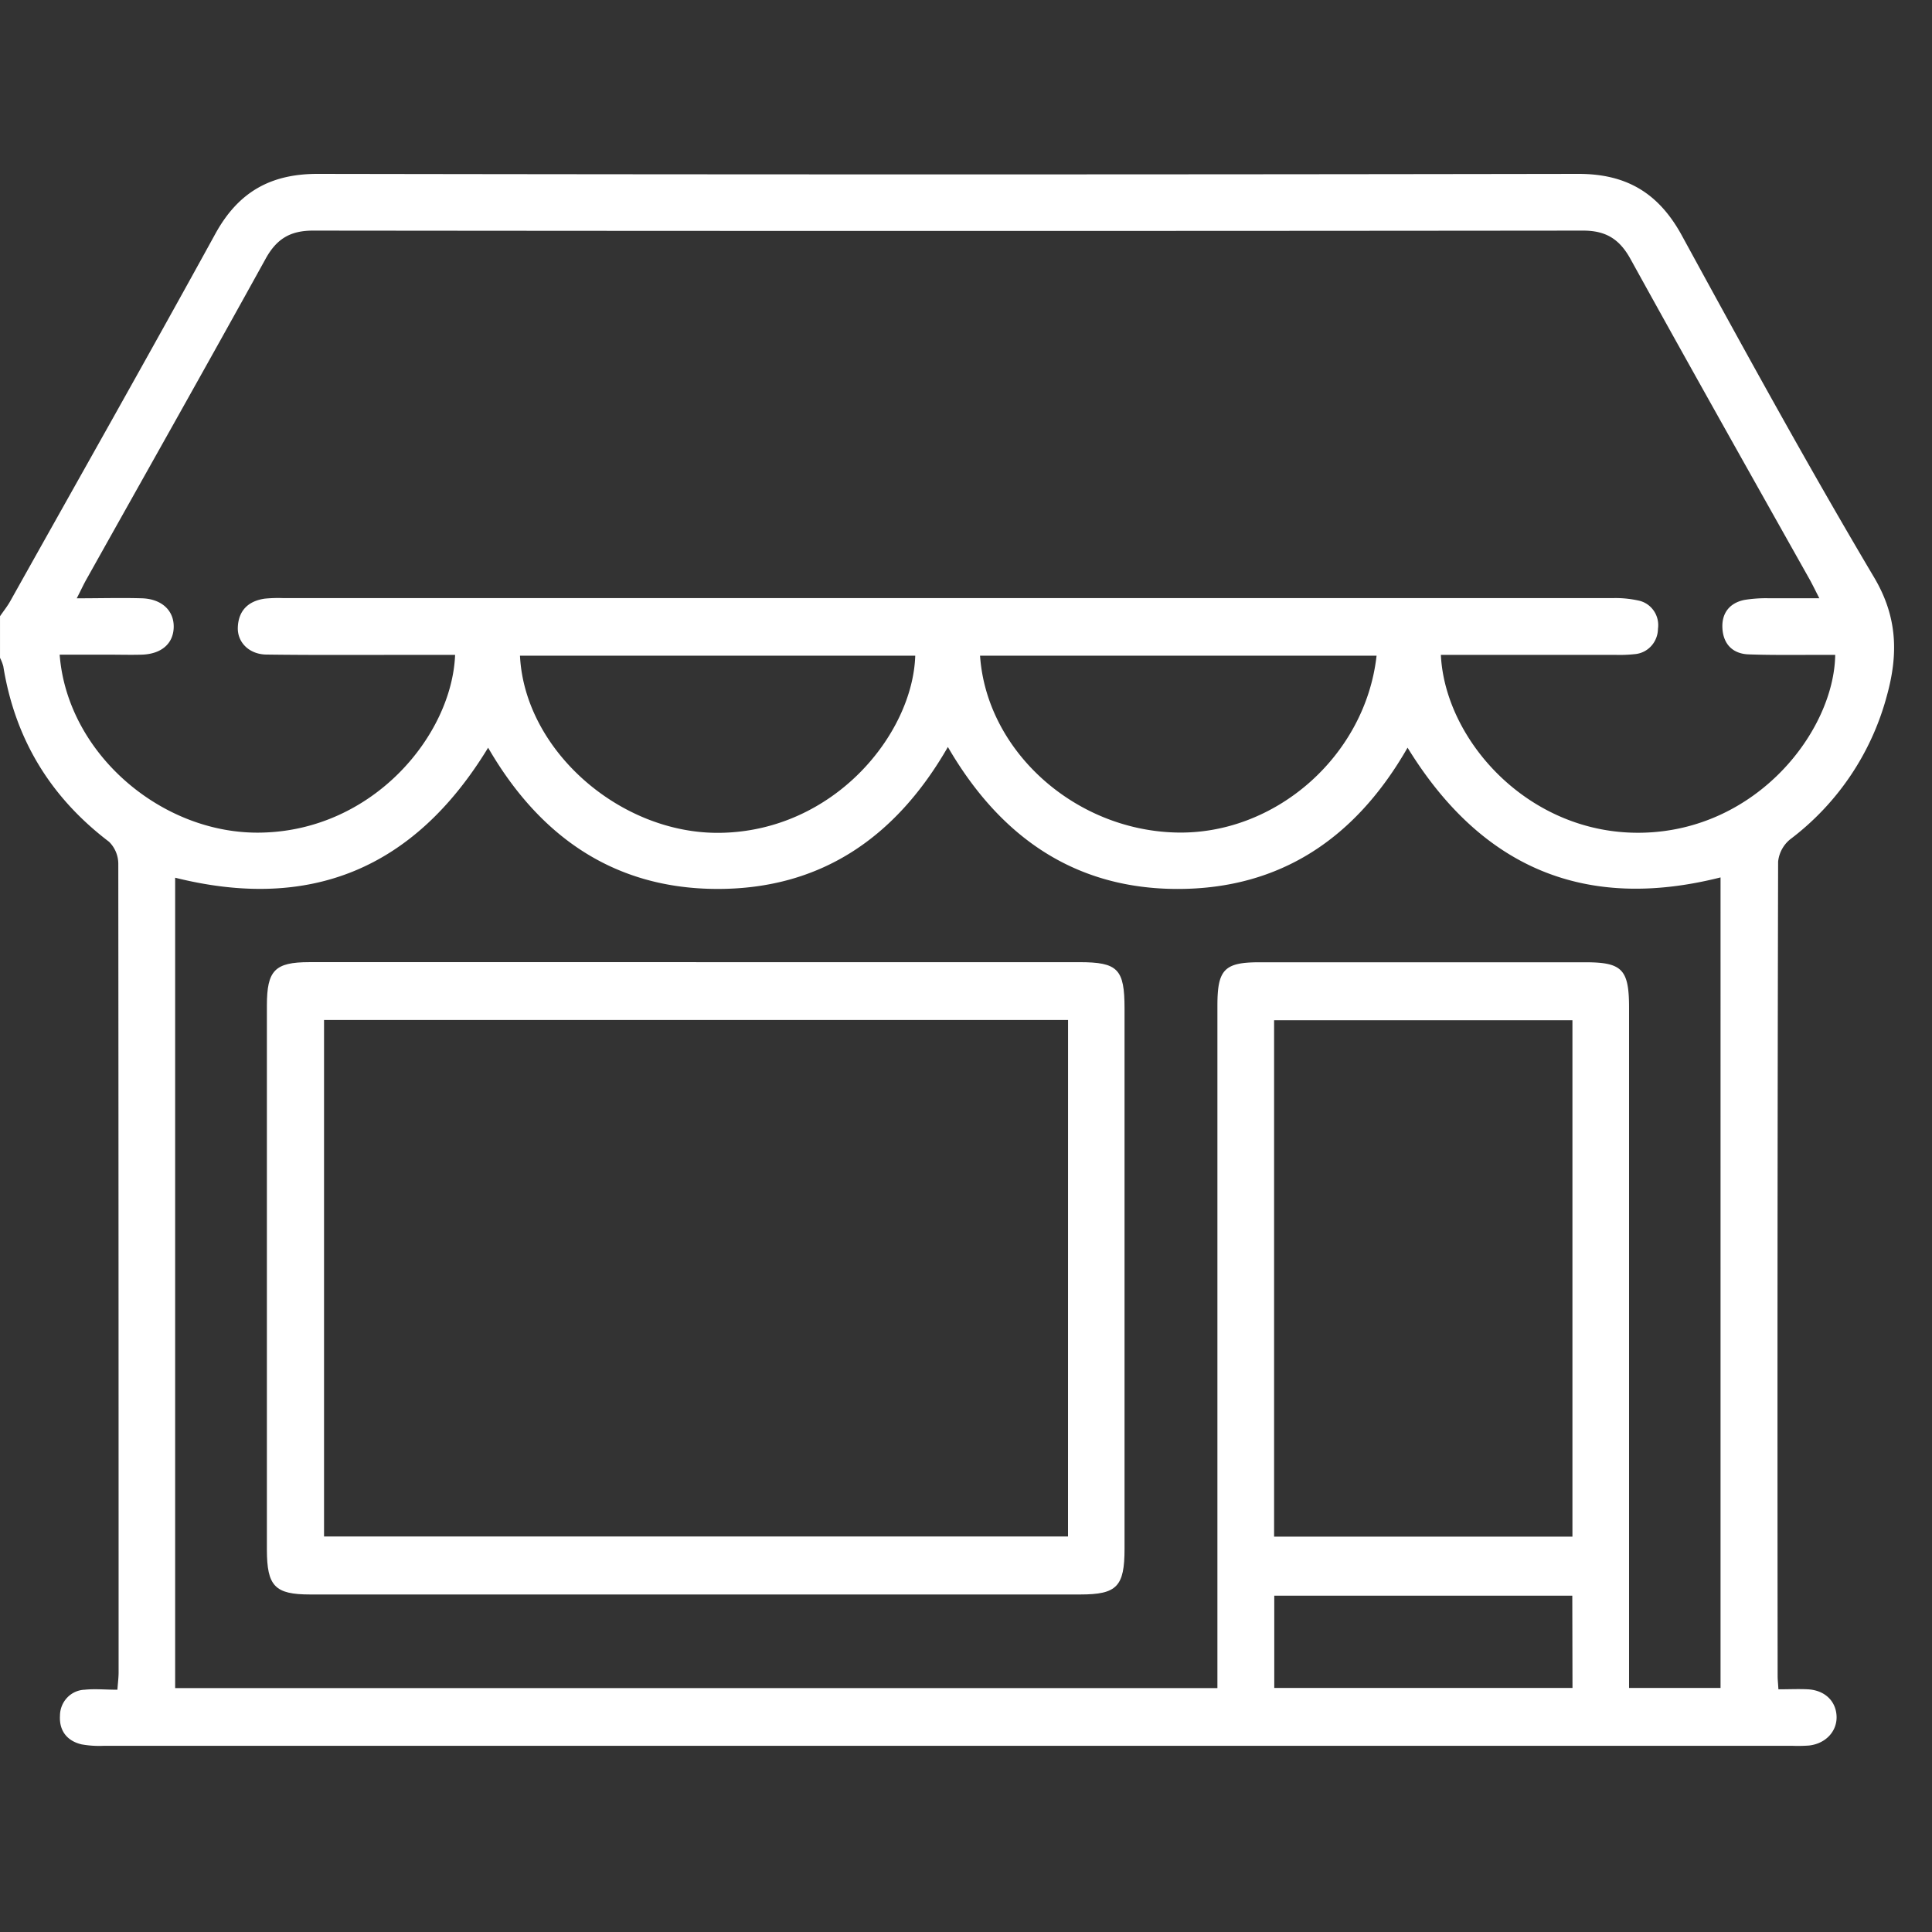 <svg width="100" height="100" fill="none" xmlns="http://www.w3.org/2000/svg"><rect width="100%" height="100%" fill="#333333" stroke="none"/><path d="M0 31.897c.177-.26.376-.506.53-.78 3.543-6.332 7.12-12.648 10.614-19.012C12.336 9.934 14.008 9 16.435 9c21.752.036 43.507.036 65.266 0 2.472 0 4.14.978 5.345 3.178 3.246 5.944 6.502 11.885 9.955 17.704 1.23 2.071 1.25 4.012.661 6.137a13.756 13.756 0 0 1-5.007 7.428 1.716 1.716 0 0 0-.62 1.154c-.033 14.048-.04 28.097-.025 42.146 0 .19.022.379.041.692.534 0 1.035-.025 1.531 0 .865.051 1.438.599 1.478 1.374.041.775-.541 1.435-1.425 1.535-.287.021-.575.026-.863.015H5.37a5.125 5.125 0 0 1-1.143-.074c-.75-.173-1.169-.704-1.123-1.481 0-.35.134-.686.373-.938a1.31 1.31 0 0 1 .906-.41c.534-.056 1.078 0 1.694 0 .024-.347.062-.628.062-.906 0-13.951-.005-27.902-.016-41.853a1.61 1.61 0 0 0-.48-1.132c-3.02-2.296-4.86-5.293-5.472-9.08a2.253 2.253 0 0 0-.17-.44v-2.152Zm23.557 2h-2.844c-2.3 0-4.6.014-6.9-.017-.909 0-1.543-.631-1.503-1.428.043-.878.568-1.35 1.4-1.467.318-.03.638-.04.958-.027h68.807c.445-.013.89.03 1.325.125.322.064.607.252.796.525.19.273.268.61.22.942-.004.33-.13.649-.351.89a1.29 1.29 0 0 1-.847.418 7.305 7.305 0 0 1-.959.039h-9.08c.213 4.425 4.552 9.31 10.384 9.205 5.99-.107 9.967-5.286 10.027-9.205h-1.136c-1.12 0-2.238.014-3.355-.027-.824-.032-1.308-.543-1.348-1.364-.039-.778.38-1.303 1.145-1.455a6.927 6.927 0 0 1 1.236-.086h2.636c-.22-.43-.345-.687-.48-.936-3.114-5.54-6.229-11.07-9.296-16.626-.572-1.039-1.286-1.467-2.45-1.467-21.914.023-43.827.023-65.74 0-1.165 0-1.88.416-2.452 1.455-3.071 5.562-6.196 11.093-9.298 16.635-.151.272-.278.555-.48.942 1.222 0 2.305-.032 3.388 0 1.04.039 1.666.662 1.63 1.53-.034.83-.647 1.355-1.651 1.387-.575.017-1.15 0-1.725 0H3.088c.393 5.134 5.324 9.34 10.468 9.21 5.791-.132 9.836-5.061 10-9.198Zm-14.49 53.48h53.946V52.047c0-1.866.36-2.24 2.176-2.24h16.865c1.917 0 2.266.372 2.266 2.364v35.198h4.735V45.415c-7.013 1.77-12.373-.489-16.2-6.716-2.69 4.699-6.595 7.315-11.905 7.313-5.31-.003-9.176-2.678-11.888-7.348-2.715 4.722-6.61 7.35-11.92 7.347-5.31-.002-9.191-2.67-11.877-7.31-3.824 6.281-9.212 8.474-16.199 6.729v41.947Zm72.32-34.568H65.947v26.728h15.442V52.808Zm-54.473-18.87c.24 4.911 5.206 9.244 10.362 9.168 5.887-.086 9.965-5.103 10.097-9.169h-20.46Zm44.325 0H50.727c.338 4.909 4.854 8.99 10.082 9.15 5.149.167 9.857-3.926 10.442-9.15h-.013Zm10.144 48.654H65.956v4.775h15.436l-.01-4.775Z" fill="#fff"/><path d="M36.035 49.802H55.87c1.991 0 2.336.355 2.336 2.398v27.963c0 1.956-.395 2.367-2.29 2.367H16.052c-1.823 0-2.235-.428-2.238-2.32V52.05c0-1.824.41-2.247 2.19-2.249 6.679-.002 13.355-.002 20.03 0Zm19.247 2.993h-38.51v26.733H55.28l.002-26.733Z" fill="#fff"/></svg>